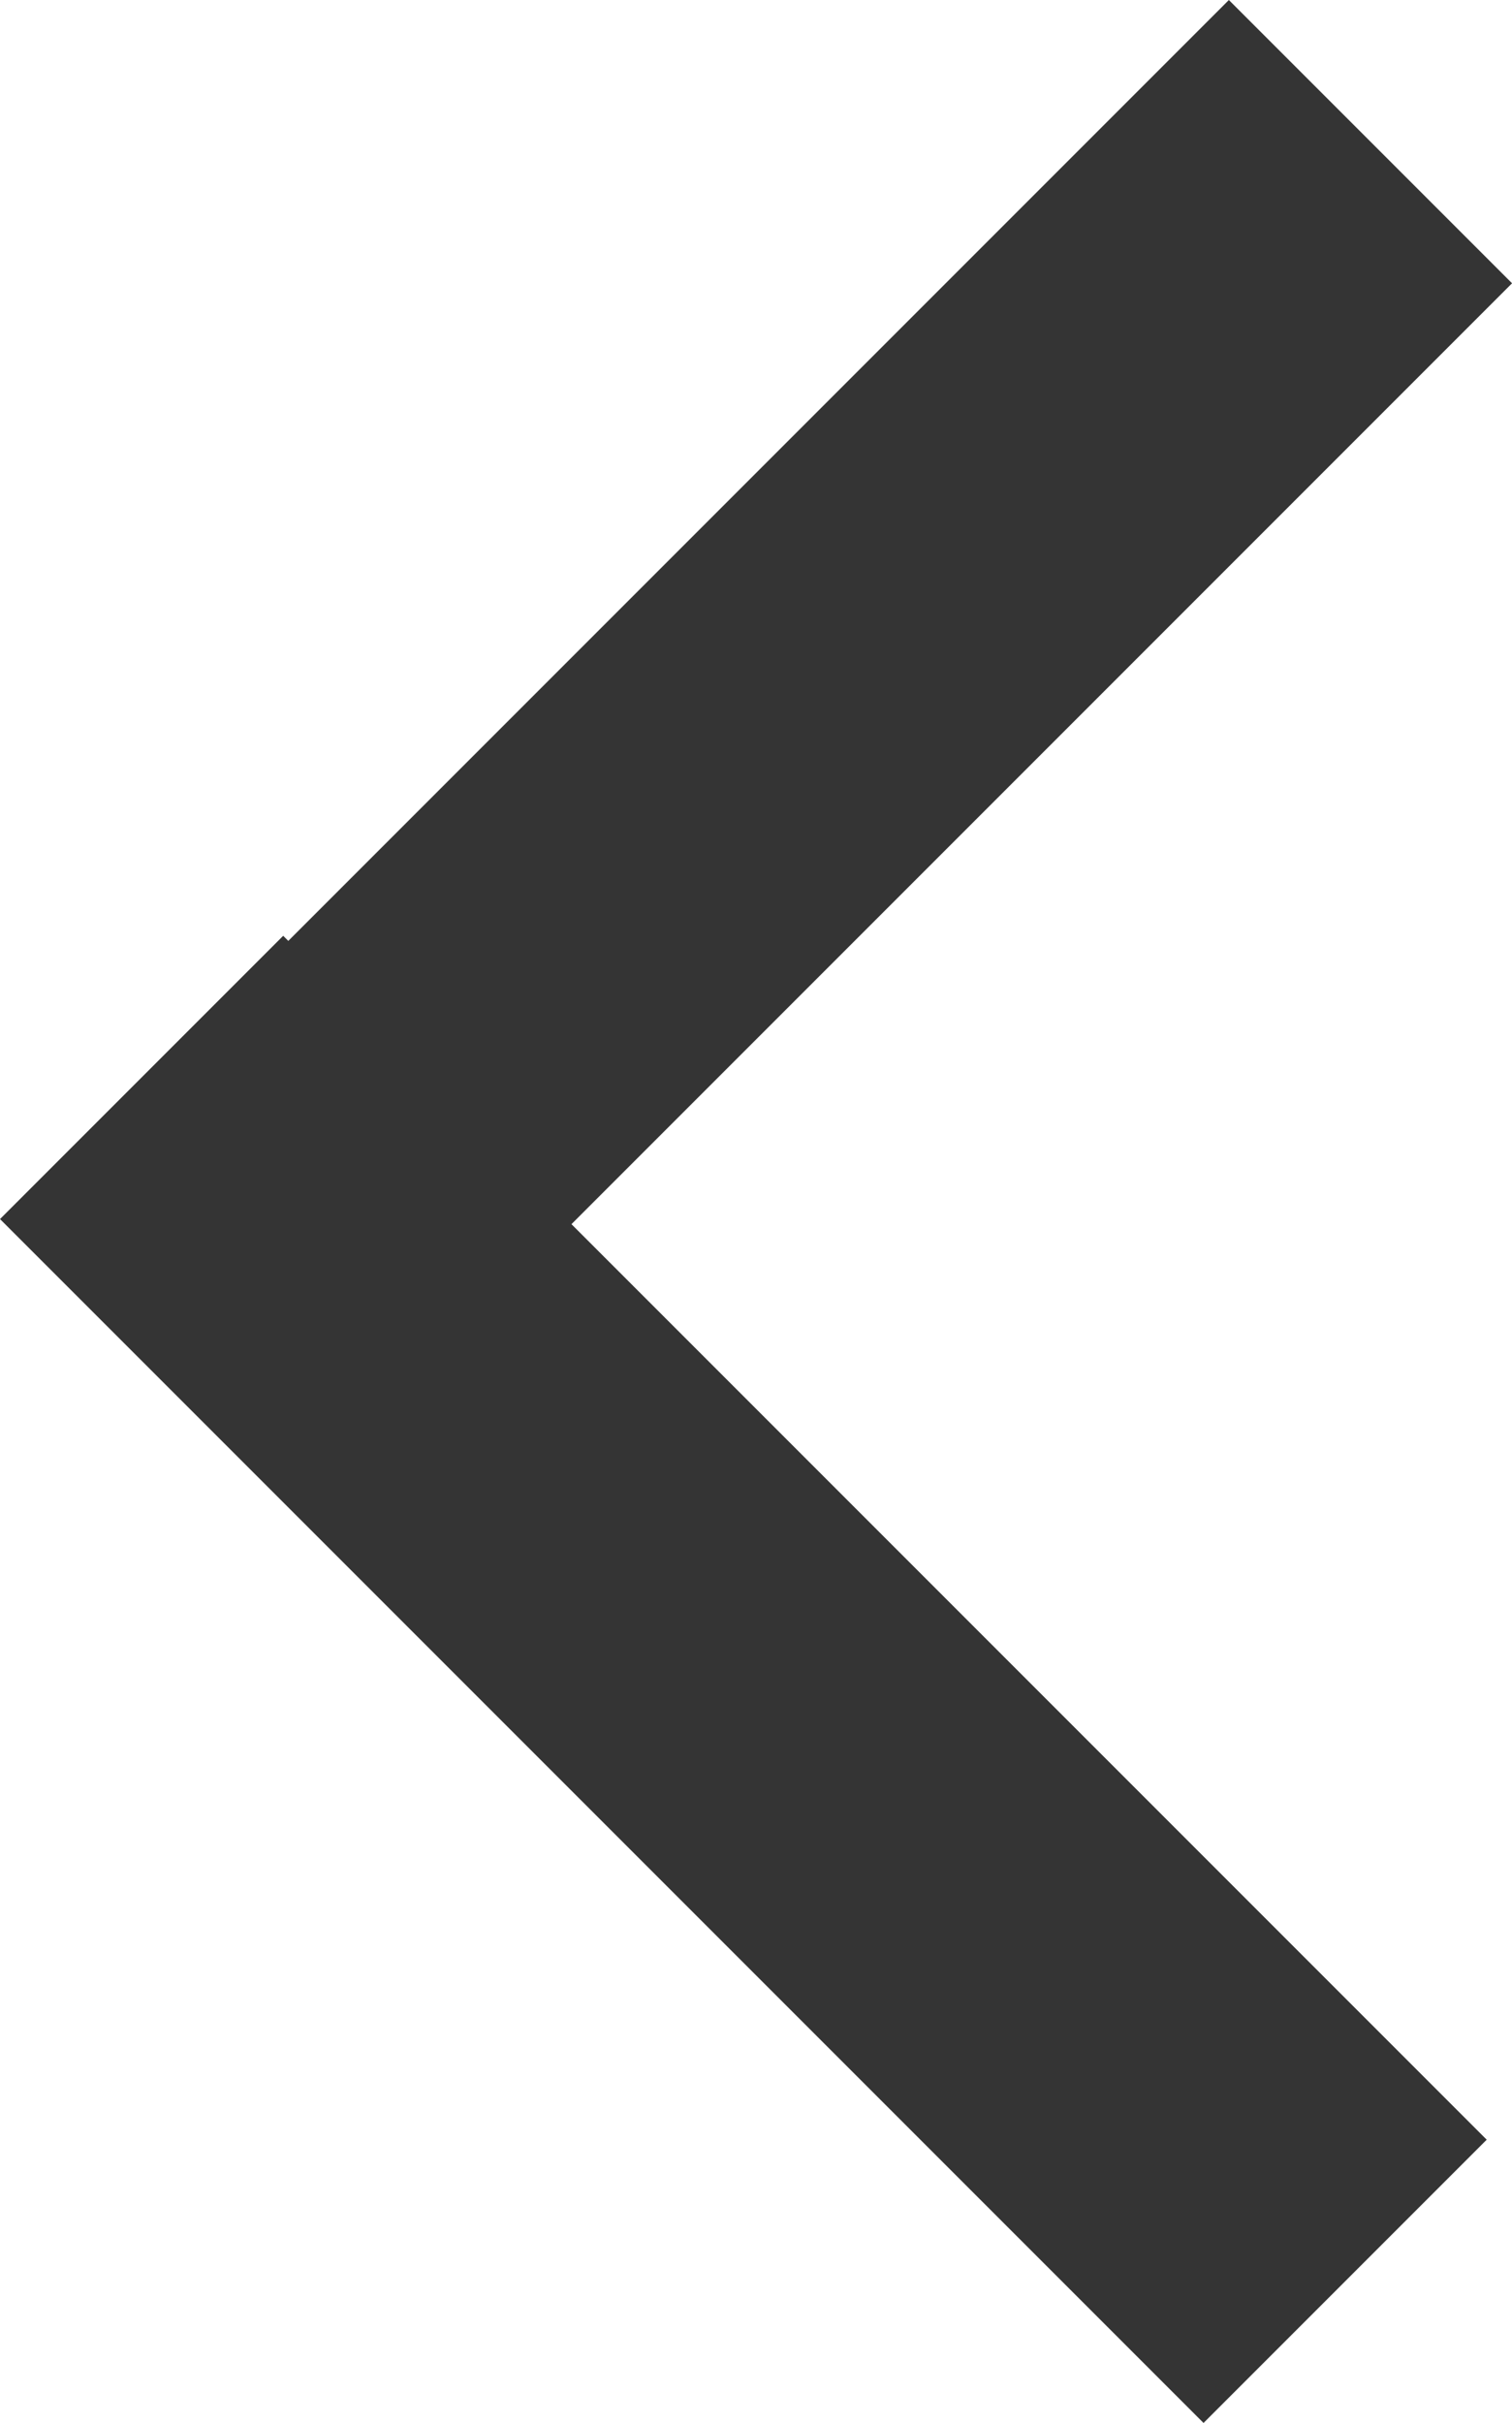 <svg xmlns="http://www.w3.org/2000/svg" width="7.551" height="12.096" viewBox="0 0 7.551 12.096">
  <g id="icon-arrow-Rt" transform="translate(12.122 5.985) rotate(135)">
    <path id="線_21" data-name="線 21" d="M8.485,1H0V-1H8.485Z" transform="translate(0 7.464)" fill="#343434"/>
    <g id="グループ_14" data-name="グループ 14" transform="translate(7.643 0)">
      <path id="線_22" data-name="線 22" d="M1,8.5H-1V0H1Z" transform="translate(0)" fill="#343434"/>
    </g>
  </g>
</svg>
